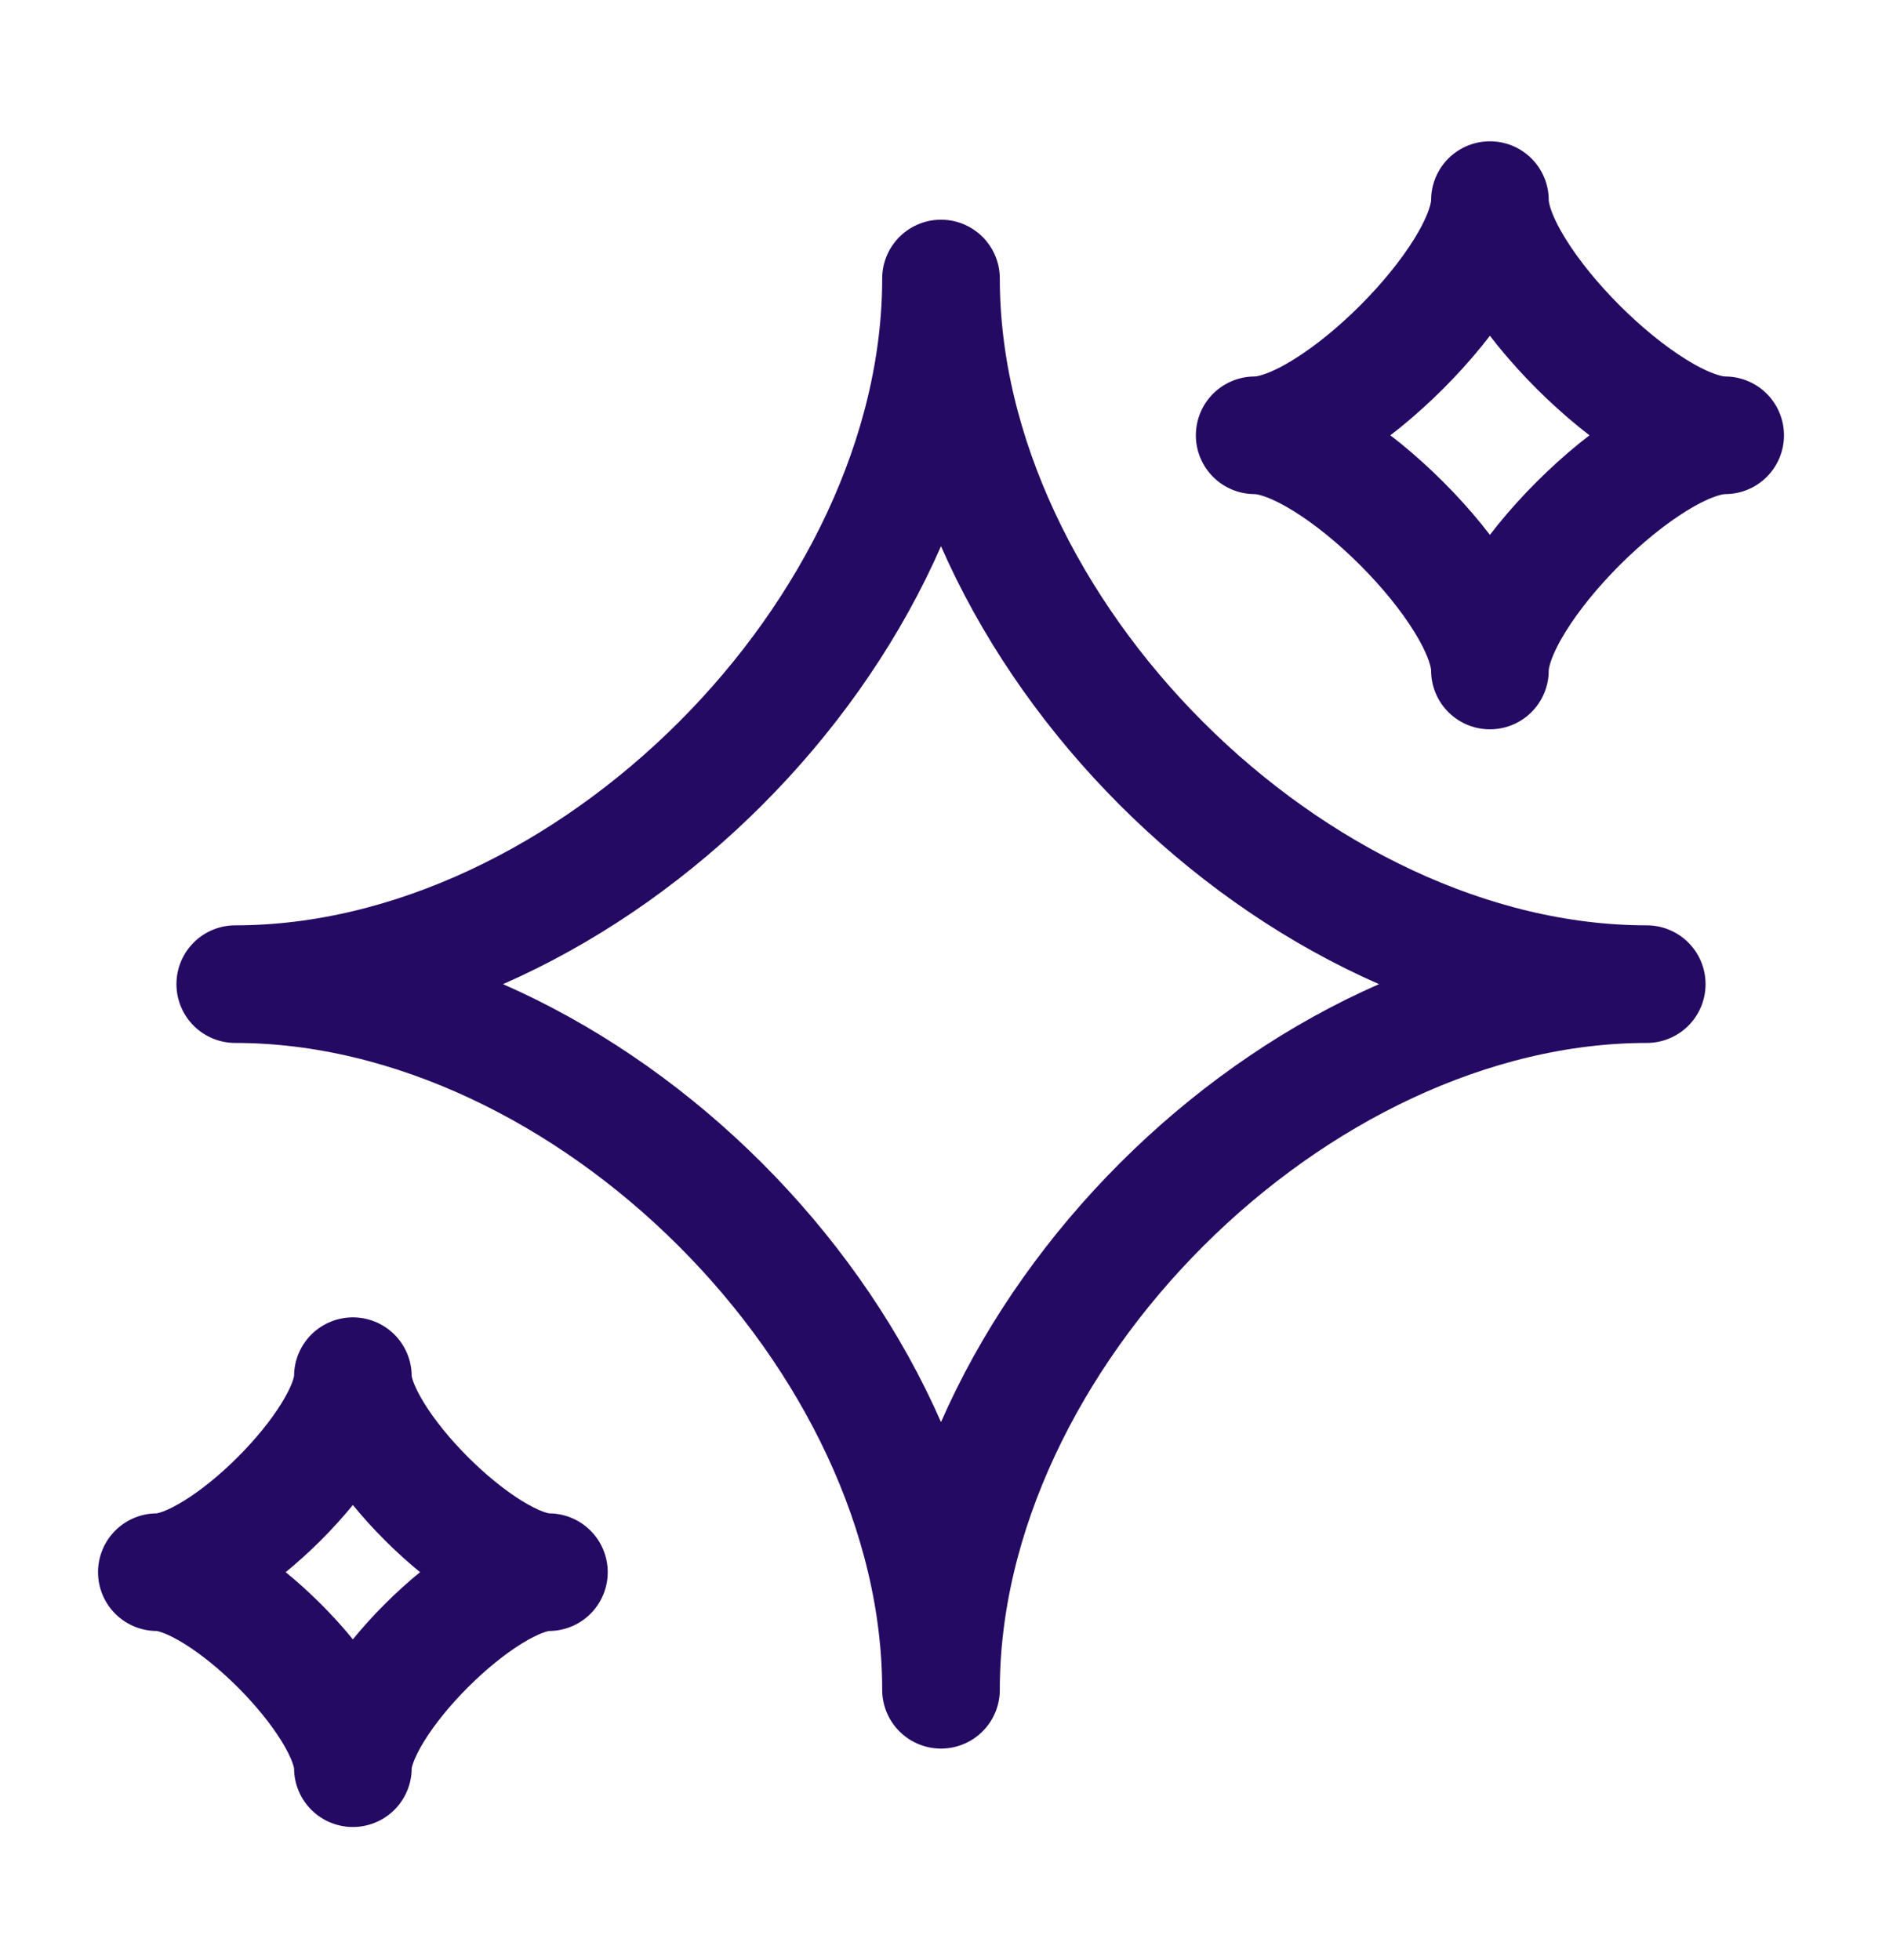 <svg width="24" height="25" viewBox="0 0 24 25" fill="none" xmlns="http://www.w3.org/2000/svg">
<path d="M3 12.552C7.5 12.552 12 8.052 12 3.552C12 8.052 16.5 12.552 21 12.552C16.5 12.552 12 17.052 12 21.552C12 17.052 7.5 12.552 3 12.552Z" stroke="#250A63" stroke-width="1.5" stroke-linejoin="round"/>
<path d="M2 20.052C2.833 20.052 4.5 18.385 4.5 17.552C4.5 18.385 6.167 20.052 7 20.052C6.167 20.052 4.5 21.718 4.5 22.552C4.5 21.718 2.833 20.052 2 20.052Z" stroke="#250A63" stroke-width="1.5" stroke-linejoin="round"/>
<path d="M16 5.552C17 5.552 19 3.552 19 2.552C19 3.552 21 5.552 22 5.552C21 5.552 19 7.552 19 8.552C19 7.552 17 5.552 16 5.552Z" stroke="#250A63" stroke-width="1.5" stroke-linejoin="round"/>
</svg>

